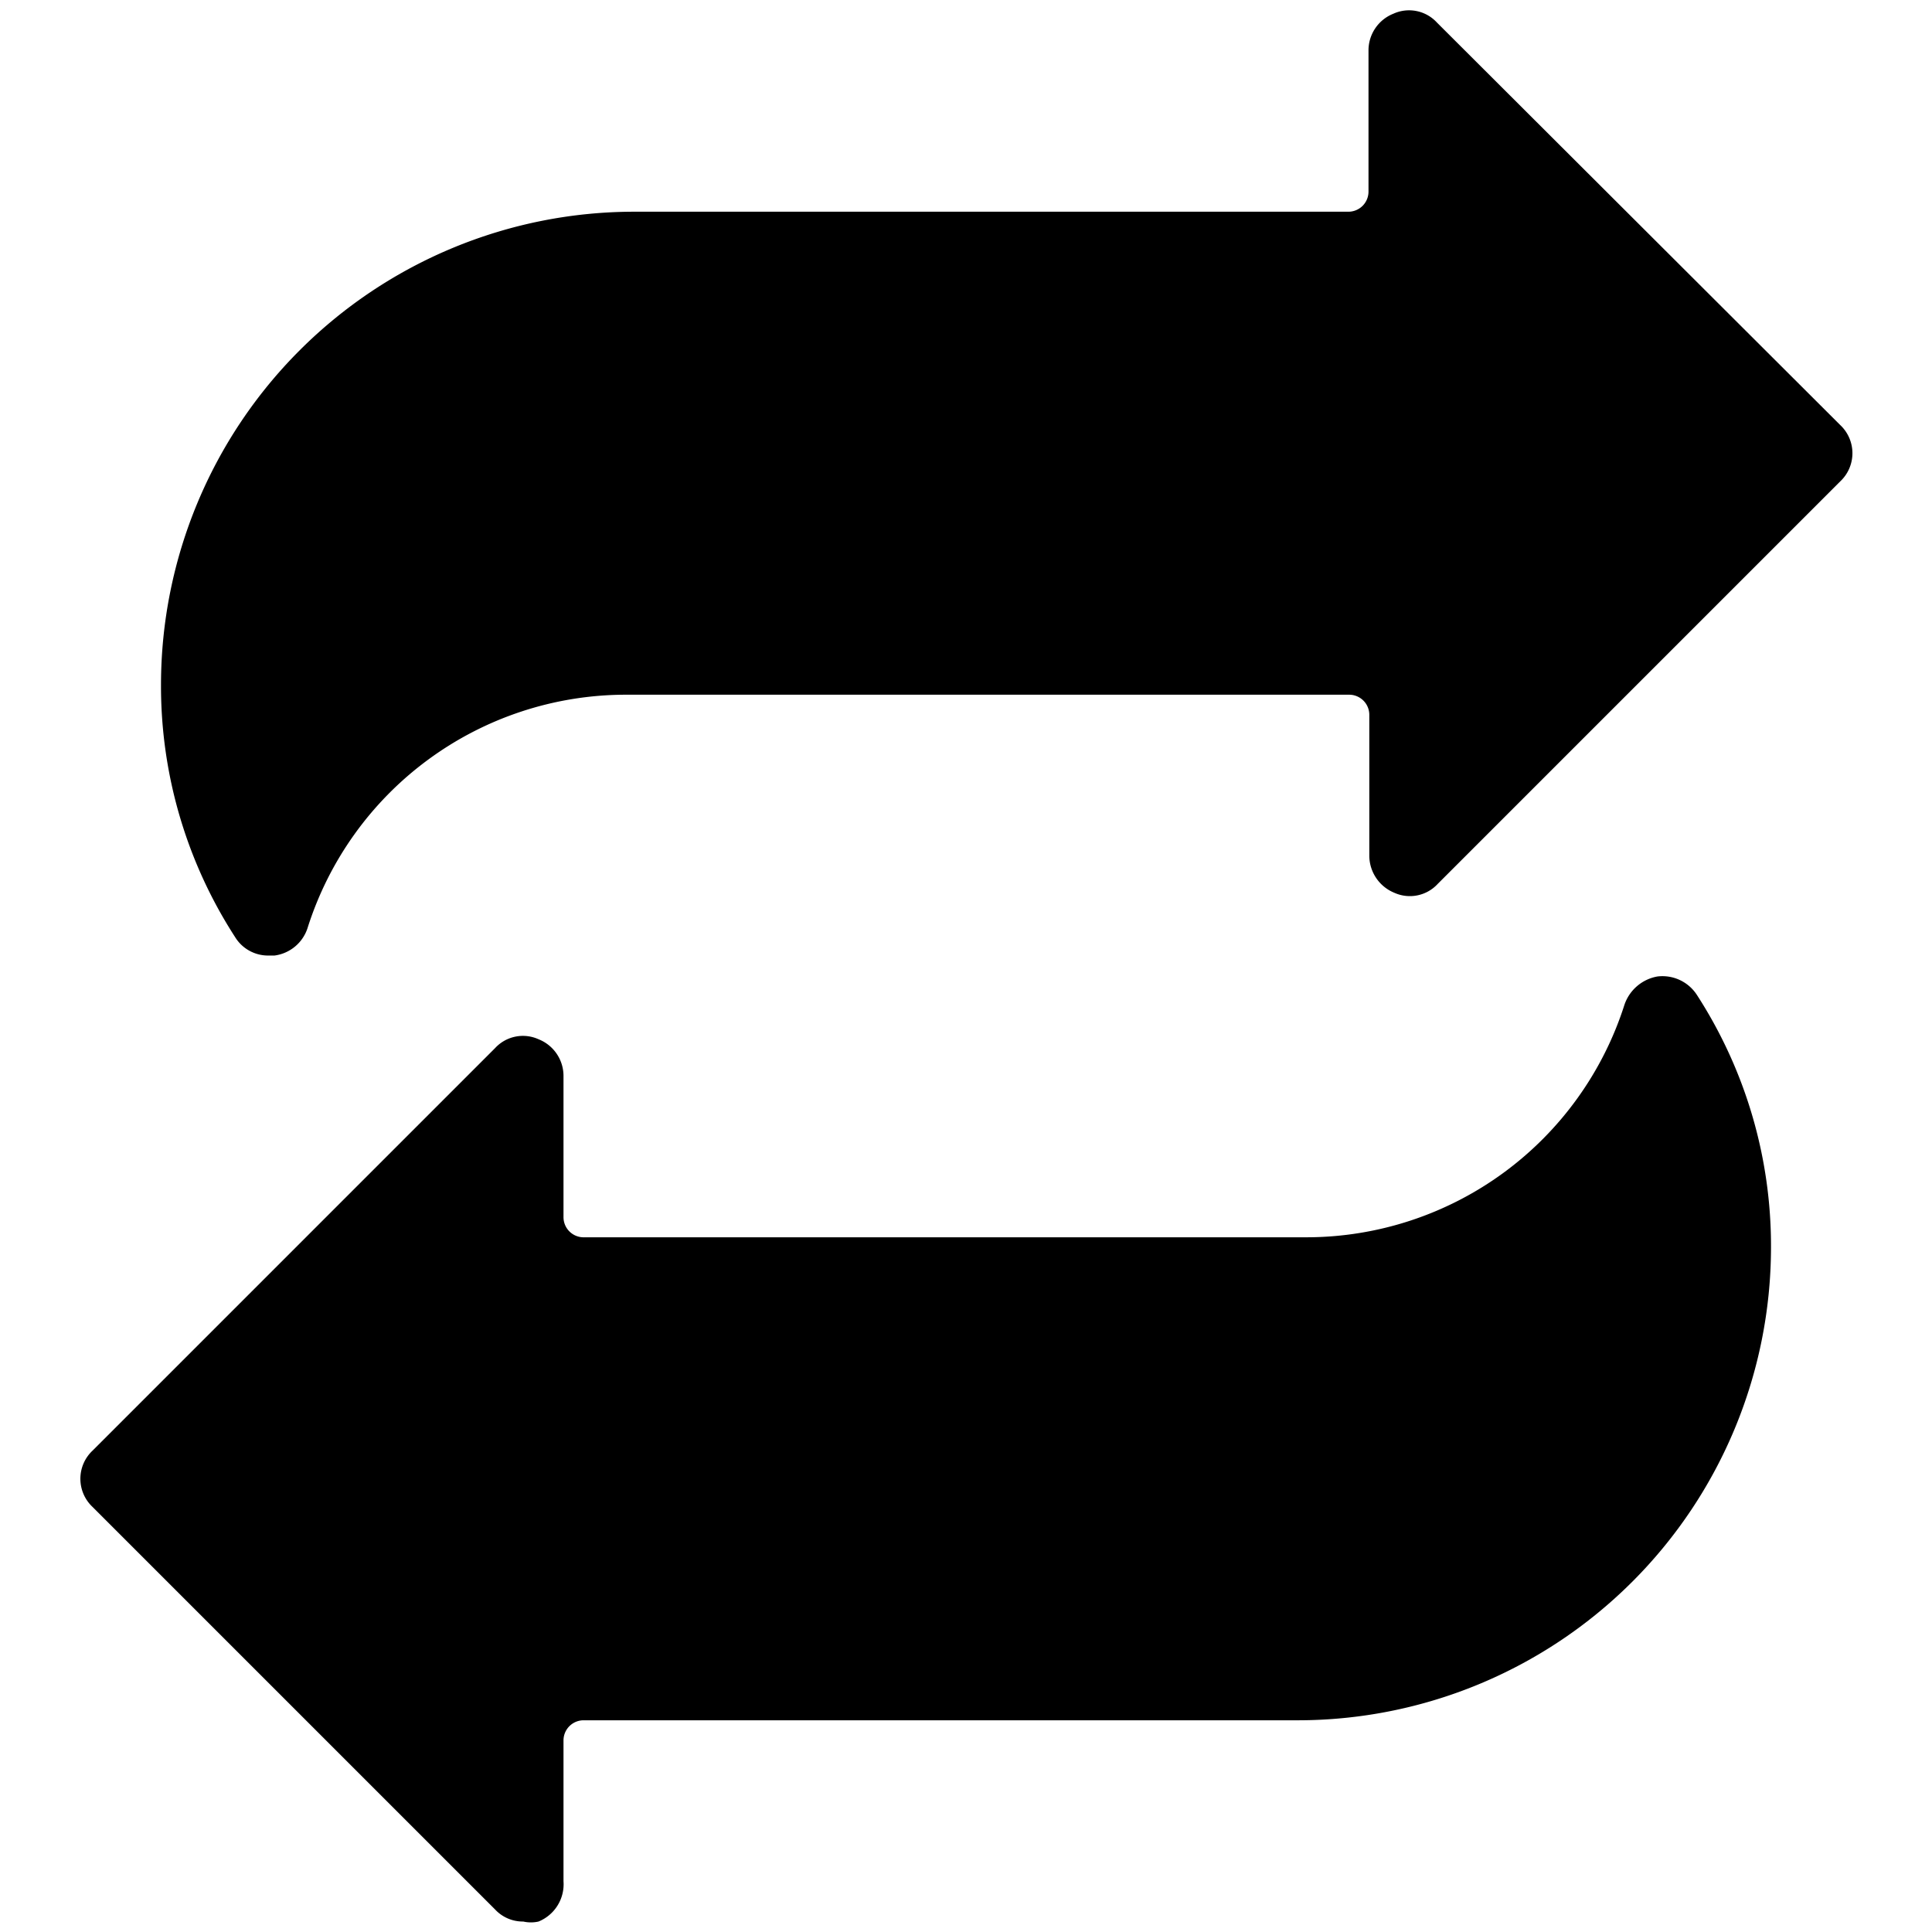 <svg xmlns="http://www.w3.org/2000/svg" viewBox="0 0 24 24"><g><path d="M17.85 0.28a0.47 0.47 0 0 0 -0.54 -0.11 0.49 0.49 0 0 0 -0.31 0.46v1.75a0.25 0.25 0 0 1 -0.25 0.25H7.88A5.88 5.88 0 0 0 2 8.5a5.74 5.74 0 0 0 0.92 3.14 0.48 0.48 0 0 0 0.42 0.23h0.07a0.5 0.5 0 0 0 0.41 -0.34 4.15 4.15 0 0 1 3.94 -2.9h9a0.25 0.25 0 0 1 0.25 0.25v1.75a0.5 0.5 0 0 0 0.31 0.46 0.47 0.47 0 0 0 0.54 -0.11l5 -5a0.48 0.48 0 0 0 0 -0.7Z" fill="#000000" stroke-width="1"></path><path d="M16.24 15.37h-9a0.25 0.25 0 0 1 -0.24 -0.25v-1.75a0.49 0.49 0 0 0 -0.31 -0.46 0.47 0.47 0 0 0 -0.54 0.11l-5 5a0.48 0.48 0 0 0 0 0.7l5 5a0.47 0.47 0 0 0 0.35 0.15 0.43 0.43 0 0 0 0.19 0 0.5 0.5 0 0 0 0.31 -0.5v-1.75a0.25 0.25 0 0 1 0.25 -0.25h8.87A5.88 5.88 0 0 0 22 15.5a5.74 5.74 0 0 0 -0.92 -3.14 0.51 0.51 0 0 0 -0.49 -0.23 0.53 0.53 0 0 0 -0.41 0.35 4.15 4.15 0 0 1 -3.94 2.89Z" fill="#000000" stroke-width="1"></path></g></svg>
